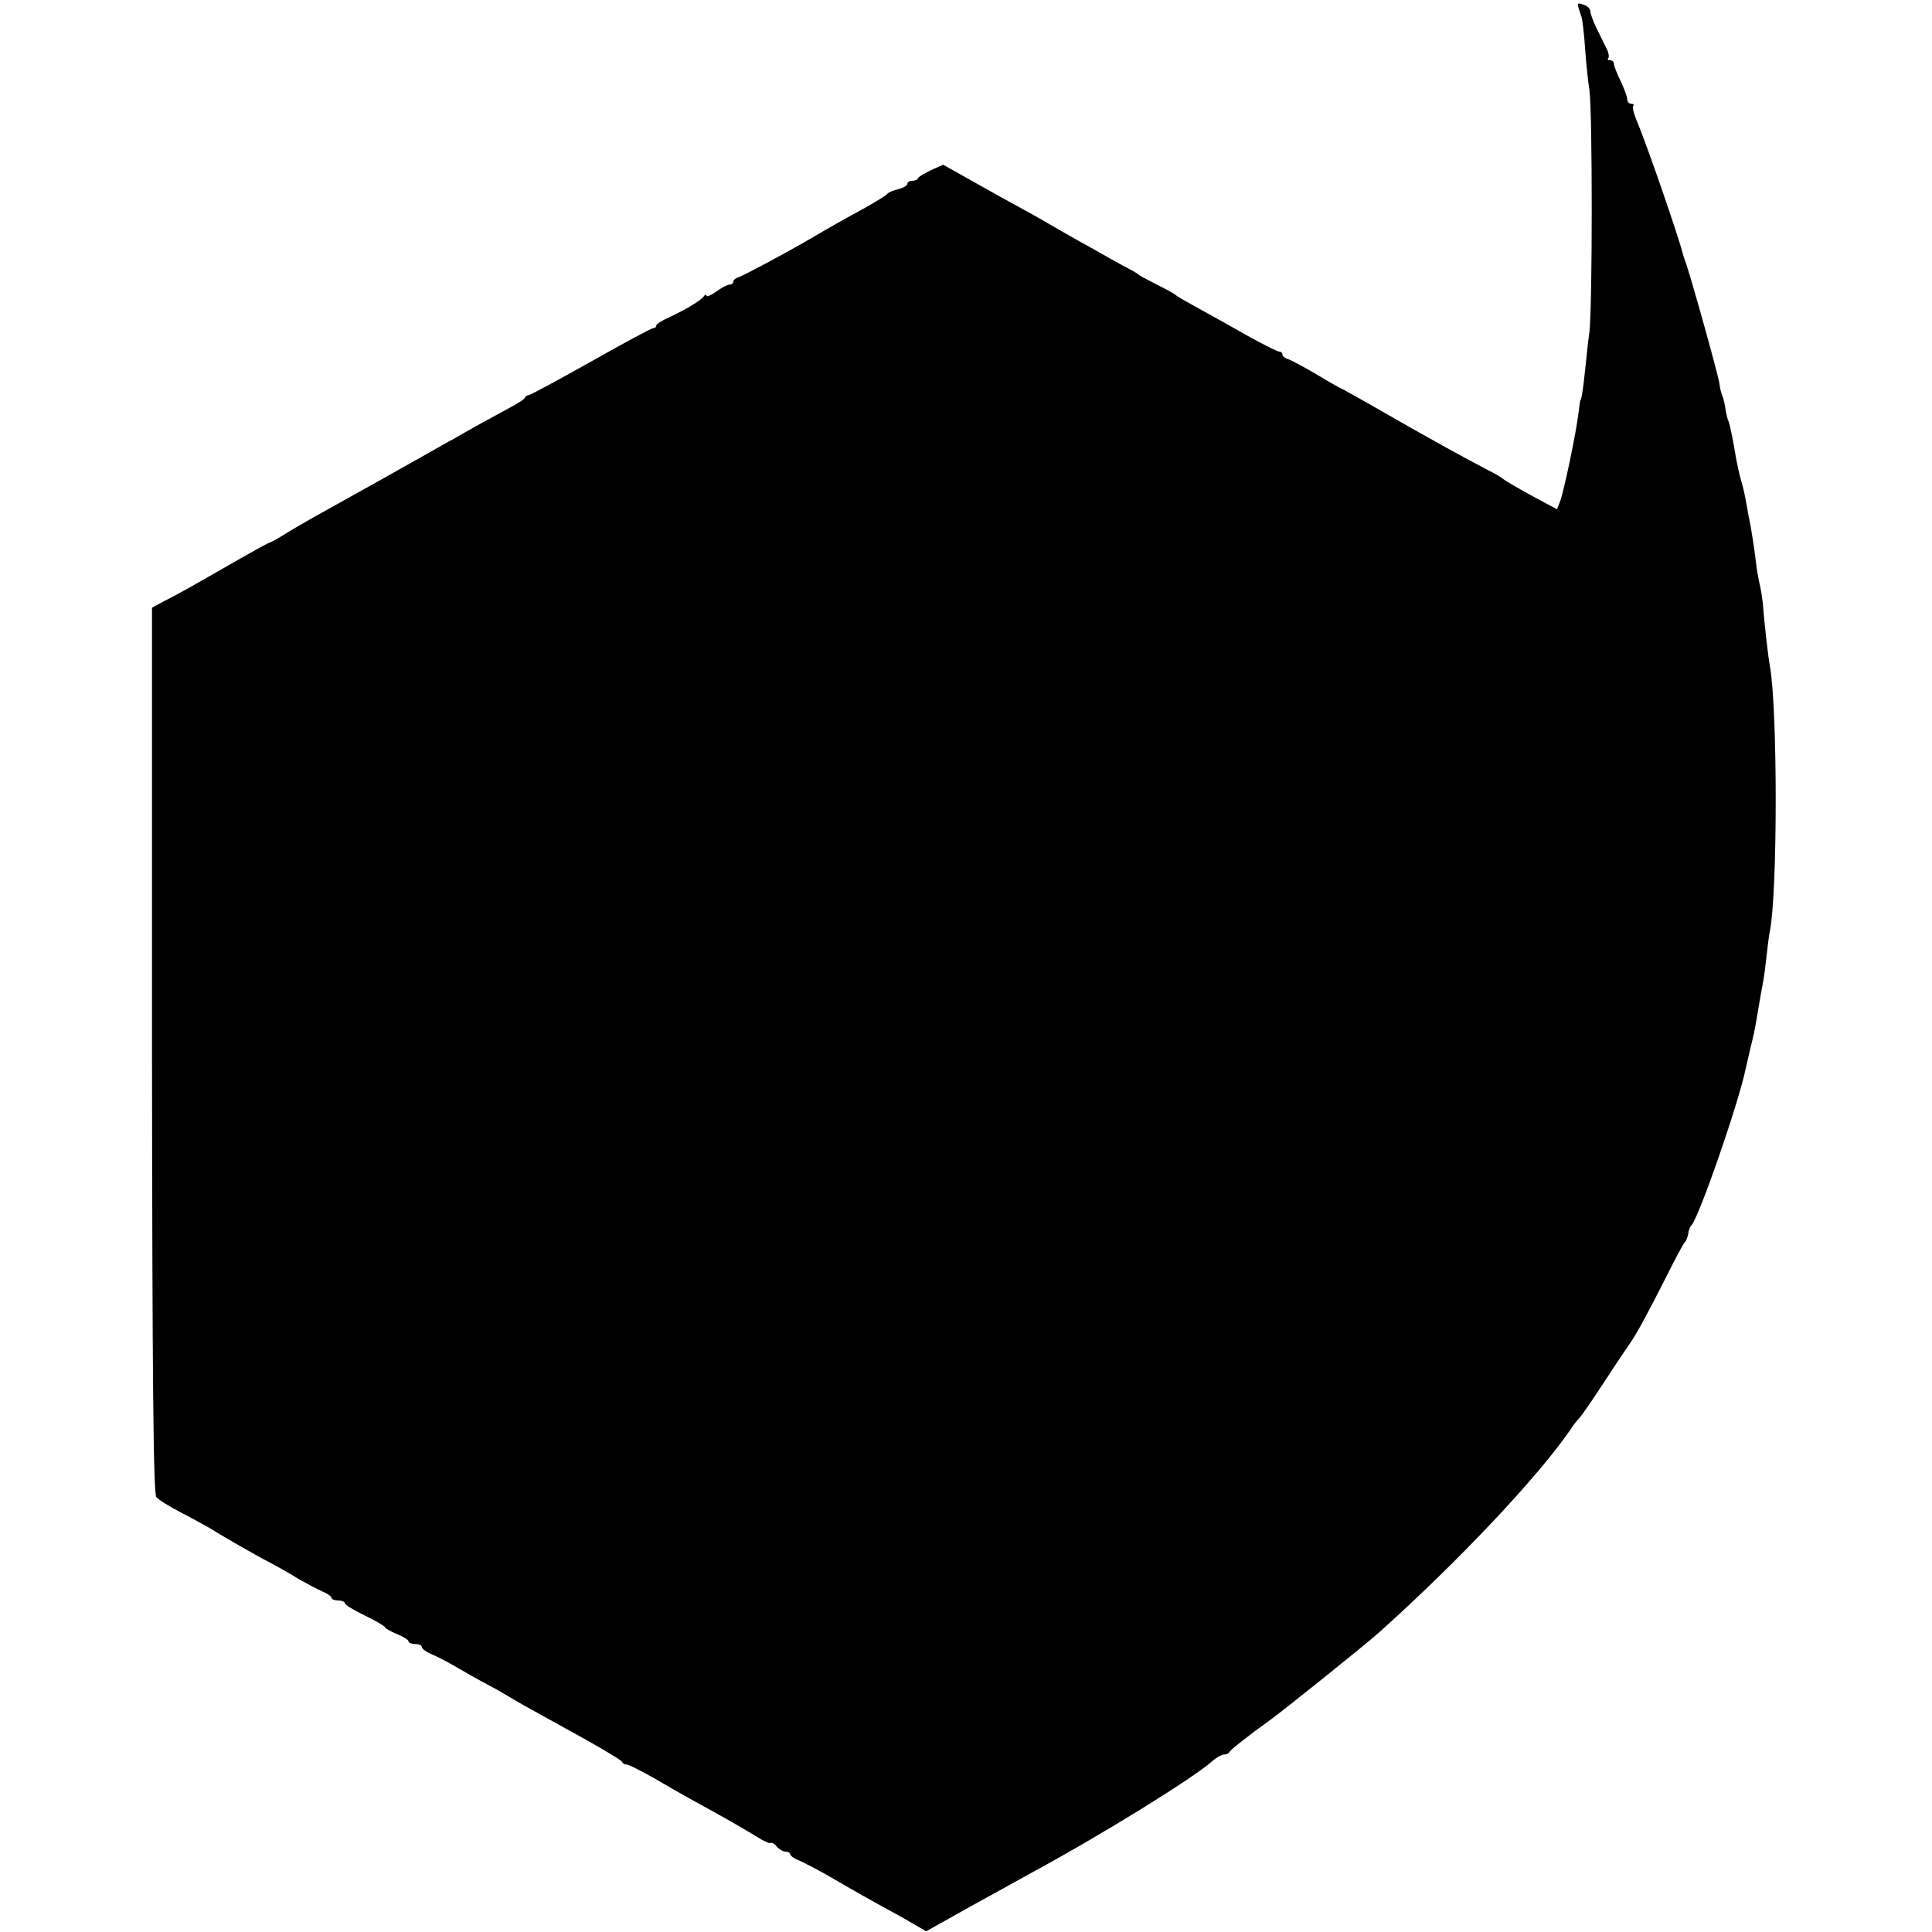 <?xml version="1.0" standalone="no"?>
<!DOCTYPE svg PUBLIC "-//W3C//DTD SVG 20010904//EN"
 "http://www.w3.org/TR/2001/REC-SVG-20010904/DTD/svg10.dtd">
<svg version="1.0" xmlns="http://www.w3.org/2000/svg"
 width="577pt" height="577pt" viewBox="0 0 577 577"
 preserveAspectRatio="xMidYMid meet">
<g transform="translate(0,577) scale(0.1,-0.1)"
fill="#000000" stroke="none">
<path d="M4714 5748 c2 -7 6 -20 9 -28 3 -8 8 -51 11 -95 3 -44 9 -100 13
-125 9 -64 9 -642 0 -720 -5 -36 -10 -87 -13 -115 -5 -51 -11 -90 -14 -90 -1
0 -3 -18 -6 -40 -7 -59 -44 -236 -55 -263 l-9 -23 -78 42 c-42 23 -79 45 -82
48 -3 3 -25 17 -50 29 -74 39 -158 85 -296 164 -71 41 -137 78 -145 81 -8 4
-41 23 -74 43 -33 19 -68 38 -77 41 -10 3 -18 9 -18 14 0 5 -4 9 -10 9 -5 0
-47 21 -92 46 -46 26 -101 57 -123 69 -69 38 -90 50 -95 55 -3 3 -27 16 -55
30 -27 14 -52 27 -55 30 -3 3 -16 11 -30 18 -14 7 -38 21 -55 30 -16 9 -52 30
-80 45 -27 15 -64 36 -81 46 -17 10 -60 35 -95 54 -35 19 -104 57 -153 85
l-89 50 -36 -16 c-20 -10 -38 -20 -39 -24 -2 -5 -10 -8 -18 -8 -8 0 -14 -4
-14 -9 0 -5 -12 -12 -27 -16 -15 -3 -30 -10 -33 -14 -3 -4 -30 -21 -60 -38
-64 -35 -119 -66 -175 -99 -83 -48 -191 -105 -207 -111 -10 -3 -18 -9 -18 -14
0 -5 -5 -9 -11 -9 -6 0 -24 -9 -40 -21 -16 -11 -29 -17 -29 -12 0 4 -4 4 -8
-2 -9 -13 -55 -40 -104 -63 -21 -9 -38 -20 -38 -24 0 -5 -4 -8 -9 -8 -5 0 -89
-45 -186 -100 -98 -55 -181 -100 -186 -100 -4 0 -9 -3 -11 -7 -1 -5 -23 -19
-48 -32 -54 -29 -112 -61 -162 -90 -21 -11 -55 -31 -75 -42 -42 -24 -256 -144
-343 -192 -30 -17 -72 -41 -92 -54 -21 -13 -39 -23 -42 -23 -2 0 -48 -25 -102
-56 -136 -78 -173 -99 -215 -120 l-35 -19 0 -1321 c1 -991 4 -1324 13 -1335 6
-8 40 -29 75 -47 35 -18 72 -39 83 -45 52 -32 96 -57 159 -92 39 -20 88 -48
110 -62 23 -13 53 -29 69 -36 15 -6 27 -15 27 -19 0 -4 9 -8 20 -8 11 0 20 -4
20 -8 0 -5 27 -21 60 -37 33 -16 60 -32 60 -35 0 -3 16 -12 35 -20 19 -8 35
-17 35 -22 0 -4 9 -8 20 -8 11 0 20 -4 20 -9 0 -5 12 -14 28 -21 15 -6 50 -24
77 -40 28 -16 57 -33 65 -37 8 -4 35 -19 61 -33 25 -15 67 -40 95 -55 27 -15
99 -55 159 -88 61 -34 112 -65 113 -69 2 -5 8 -8 14 -8 6 0 43 -19 82 -41 39
-23 94 -54 121 -69 81 -44 147 -82 186 -106 20 -13 39 -21 41 -18 3 2 11 -2
18 -11 7 -8 19 -15 26 -15 8 0 14 -4 14 -8 0 -4 12 -13 28 -19 15 -7 52 -26
82 -43 91 -53 143 -82 180 -102 19 -10 53 -29 75 -42 l41 -24 134 75 c74 41
160 88 190 105 196 106 477 279 534 331 11 9 25 17 32 17 7 0 14 3 16 8 3 6
53 46 124 97 44 32 284 225 322 259 238 213 476 466 572 606 8 13 20 28 27 35
6 6 39 54 73 106 34 52 68 103 76 114 21 29 57 96 112 205 26 52 50 97 54 100
3 3 8 14 10 25 1 11 6 22 9 25 21 18 142 366 163 470 3 14 10 43 15 65 6 22
13 56 16 75 12 70 18 105 22 125 2 11 6 43 9 70 3 28 7 61 10 75 23 116 23
663 0 790 -5 26 -17 131 -21 186 -2 17 -6 47 -11 65 -4 19 -8 43 -9 54 -3 29
-16 117 -22 140 -2 11 -6 34 -9 50 -3 17 -9 44 -14 60 -5 17 -11 44 -14 60 -9
55 -18 100 -23 115 -4 8 -8 26 -10 40 -2 14 -6 32 -10 40 -3 8 -7 24 -8 35 -2
21 -91 339 -102 365 -3 8 -7 20 -8 25 -11 45 -108 328 -138 397 -8 20 -13 39
-9 42 3 3 0 6 -6 6 -7 0 -12 6 -12 13 0 7 -9 32 -20 55 -11 22 -20 46 -20 52
0 5 -5 10 -12 10 -6 0 -8 3 -5 6 4 4 1 19 -7 33 -7 14 -20 41 -29 59 -9 19
-17 40 -17 47 0 7 -7 16 -16 19 -21 8 -23 8 -20 -6z"/>
</g>
</svg>
